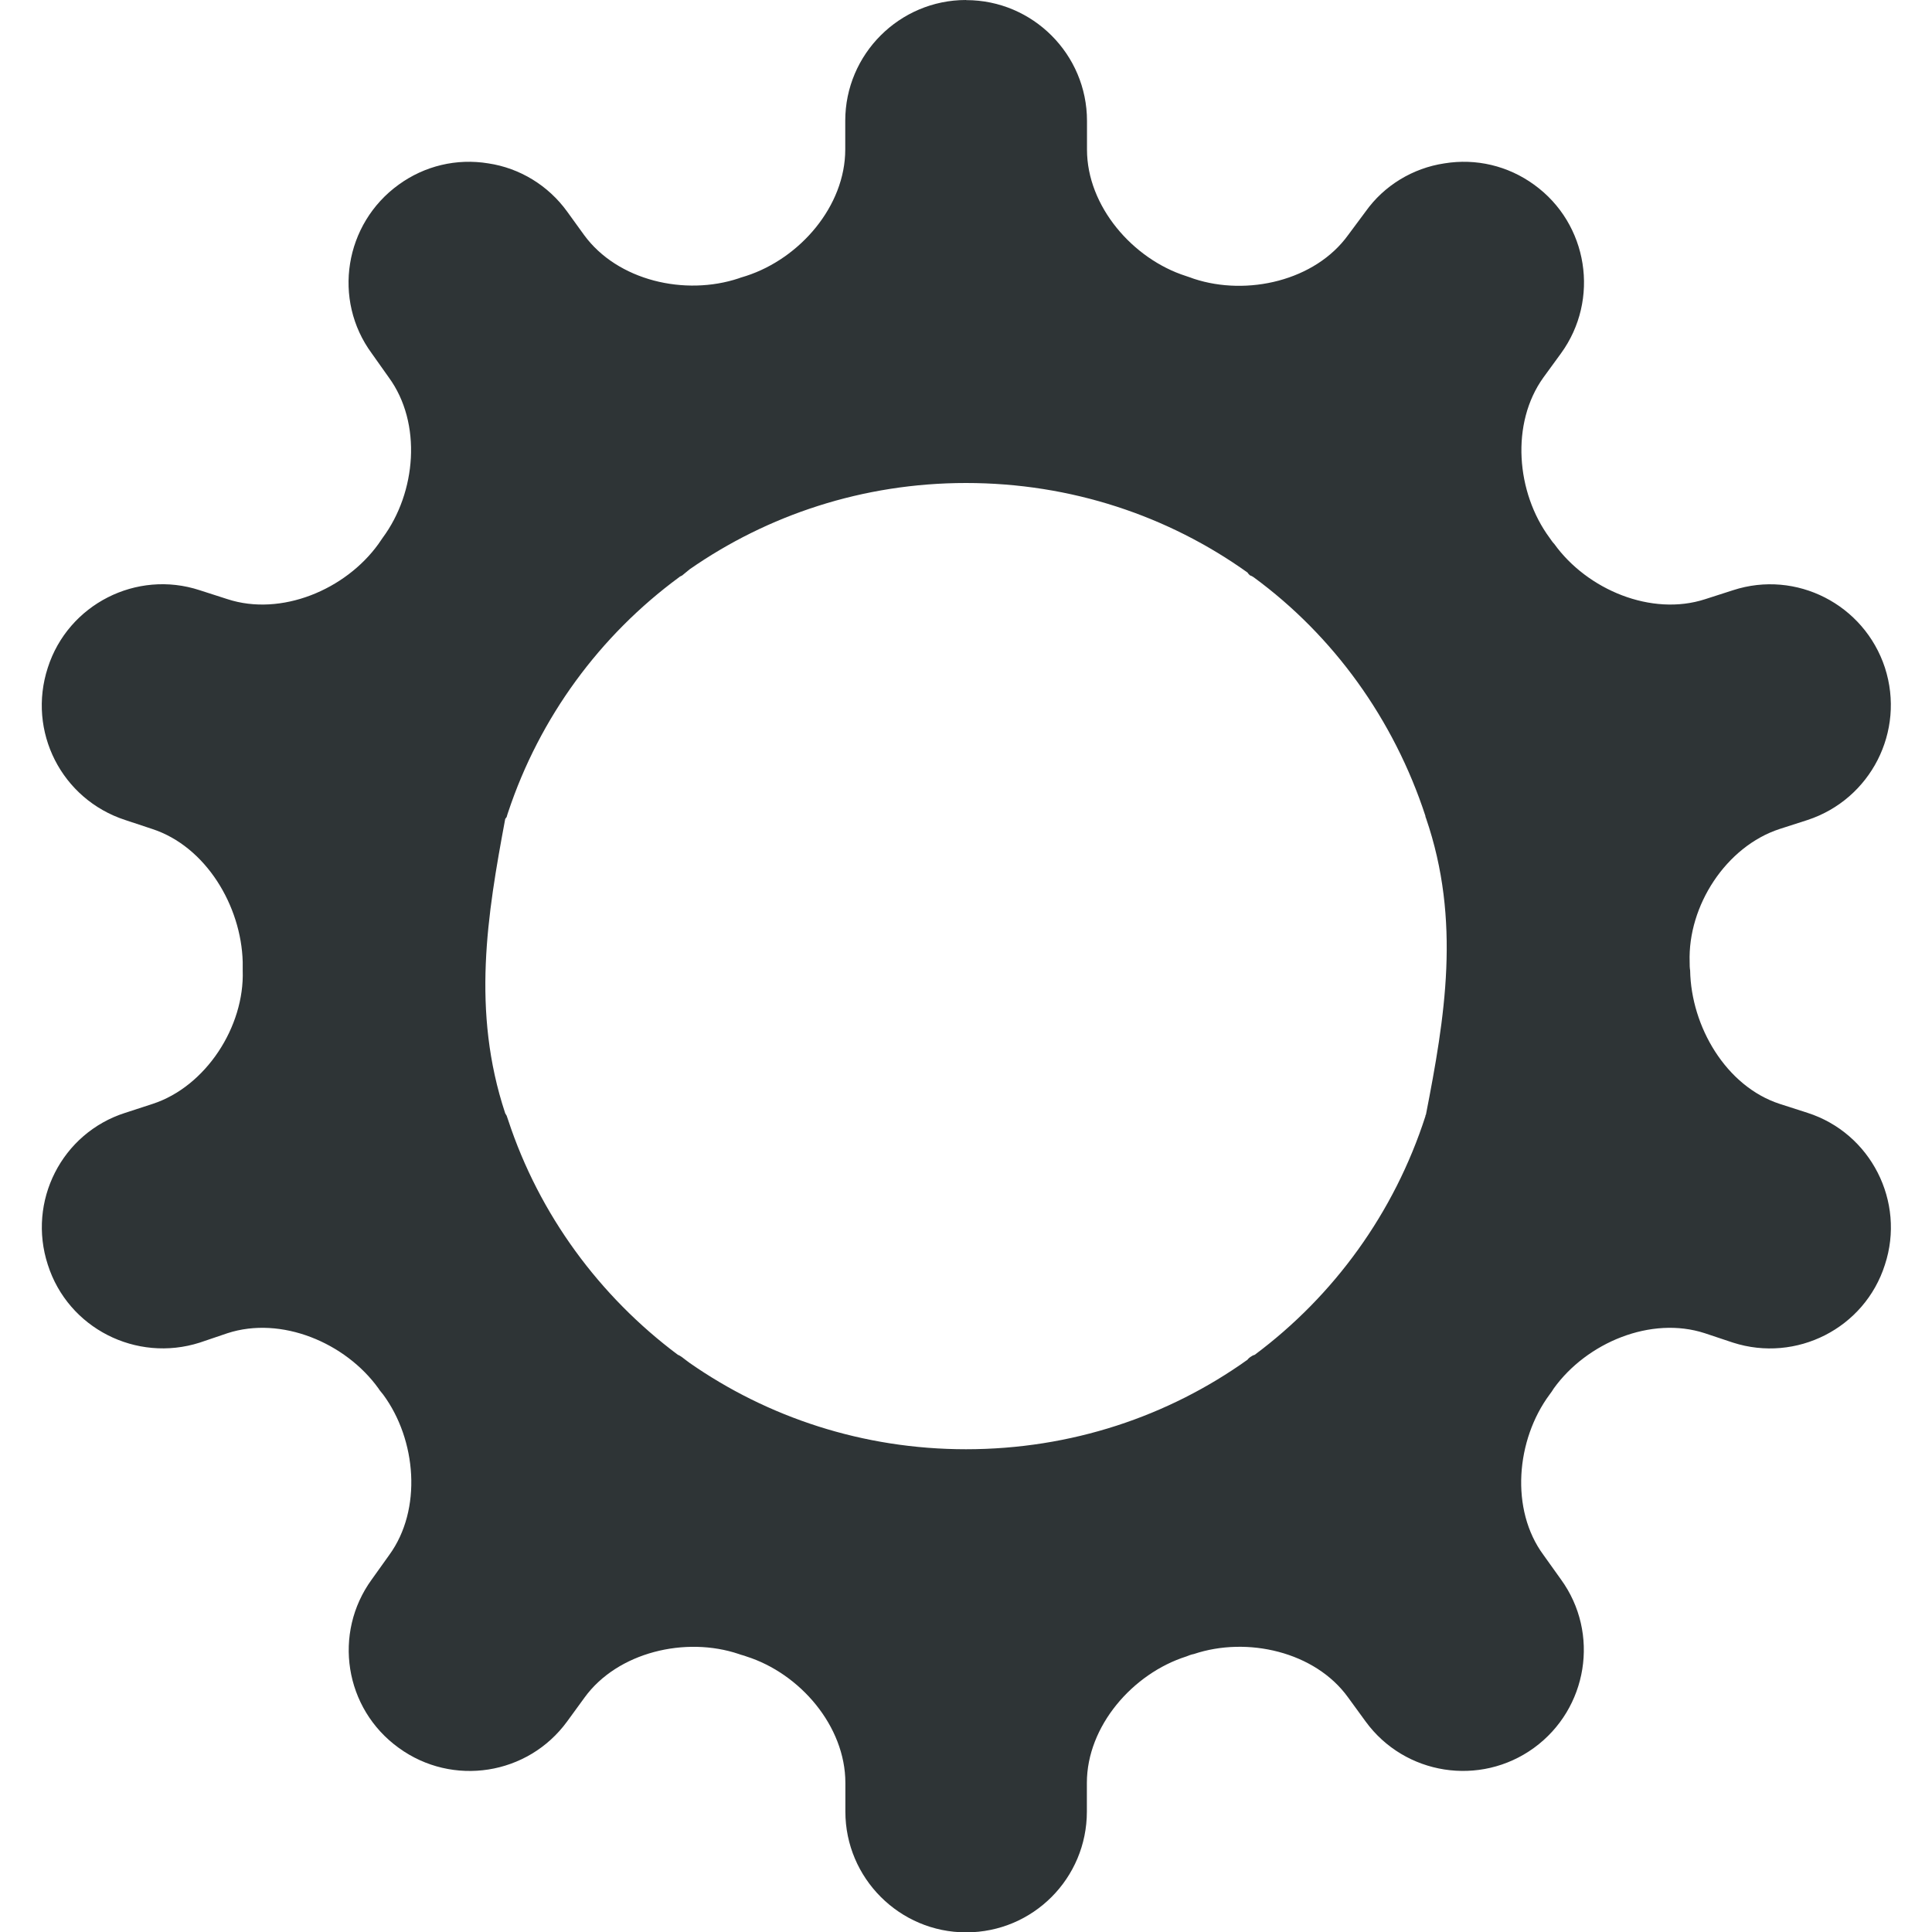 <?xml version="1.0" encoding="UTF-8"?>
<!-- Uploaded to: SVG Repo, www.svgrepo.com, Generator: SVG Repo Mixer Tools -->
<svg width="800px" height="800px" viewBox="0 0 16 16" xmlns="http://www.w3.org/2000/svg">
    <path d="m 8 0 c -0.551 0 -1 0.449 -1 1 v 0.238 c 0 0.469 -0.375 0.902 -0.82 1.047 c -0.023 0.008 -0.043 0.012 -0.062 0.02 c -0.445 0.148 -1.004 0.02 -1.281 -0.359 l -0.141 -0.195 c -0.156 -0.215 -0.391 -0.359 -0.652 -0.398 c -0.262 -0.043 -0.527 0.02 -0.742 0.176 c -0.449 0.324 -0.551 0.953 -0.223 1.398 l 0.141 0.199 c 0.277 0.379 0.227 0.953 -0.051 1.328 c -0.012 0.016 -0.023 0.035 -0.035 0.051 c -0.273 0.379 -0.805 0.602 -1.25 0.457 l -0.23 -0.074 c -0.523 -0.172 -1.09 0.117 -1.258 0.641 c -0.172 0.527 0.113 1.09 0.641 1.262 l 0.223 0.074 c 0.445 0.145 0.738 0.637 0.75 1.102 v 0.07 c 0.016 0.465 -0.305 0.961 -0.746 1.105 l -0.227 0.074 c -0.527 0.168 -0.812 0.734 -0.641 1.258 c 0.168 0.527 0.734 0.812 1.258 0.645 l 0.23 -0.078 c 0.445 -0.145 0.977 0.078 1.25 0.457 c 0.012 0.02 0.027 0.035 0.039 0.051 c 0.277 0.375 0.324 0.953 0.051 1.328 l -0.145 0.203 c -0.324 0.445 -0.227 1.07 0.223 1.395 c 0.445 0.324 1.07 0.227 1.395 -0.219 l 0.145 -0.199 c 0.273 -0.375 0.836 -0.508 1.277 -0.359 c 0.02 0.008 0.043 0.012 0.062 0.02 c 0.445 0.141 0.82 0.578 0.82 1.047 v 0.238 c 0 0.551 0.449 1 1 1 c 0.555 0 1 -0.449 1 -1 v -0.238 c 0 -0.469 0.379 -0.906 0.824 -1.047 c 0.02 -0.008 0.039 -0.016 0.062 -0.02 c 0.441 -0.148 1.004 -0.02 1.277 0.359 l 0.145 0.199 c 0.324 0.445 0.949 0.543 1.395 0.219 c 0.445 -0.324 0.547 -0.949 0.223 -1.395 l -0.145 -0.203 c -0.277 -0.375 -0.227 -0.953 0.051 -1.328 c 0.012 -0.016 0.023 -0.031 0.035 -0.051 c 0.273 -0.379 0.805 -0.602 1.25 -0.457 l 0.234 0.078 c 0.523 0.168 1.09 -0.117 1.258 -0.645 c 0.172 -0.523 -0.117 -1.09 -0.641 -1.258 l -0.23 -0.074 c -0.445 -0.145 -0.734 -0.641 -0.742 -1.105 c -0.004 -0.023 -0.004 -0.047 -0.004 -0.07 c -0.016 -0.465 0.301 -0.957 0.746 -1.102 l 0.23 -0.074 c 0.523 -0.172 0.812 -0.734 0.641 -1.262 c -0.172 -0.523 -0.734 -0.812 -1.258 -0.641 l -0.23 0.074 c -0.445 0.145 -0.977 -0.078 -1.25 -0.457 c -0.016 -0.016 -0.027 -0.035 -0.039 -0.051 c -0.277 -0.375 -0.324 -0.949 -0.051 -1.328 l 0.145 -0.199 c 0.324 -0.445 0.227 -1.074 -0.223 -1.398 c -0.215 -0.156 -0.48 -0.219 -0.742 -0.176 c -0.262 0.039 -0.5 0.184 -0.652 0.398 l -0.145 0.195 c -0.273 0.379 -0.836 0.508 -1.277 0.363 c -0.023 -0.008 -0.043 -0.016 -0.066 -0.023 c -0.441 -0.141 -0.82 -0.578 -0.82 -1.047 v -0.238 c 0 -0.551 -0.449 -1 -1 -1 z m 0 4 c 0.871 0 1.676 0.273 2.332 0.742 c 0.004 0.008 0.012 0.016 0.02 0.023 c 0.012 0.004 0.02 0.008 0.031 0.016 c 0.66 0.484 1.16 1.176 1.422 1.977 v 0.008 s 0.004 0.004 0.004 0.008 c 0.293 0.852 0.156 1.656 0 2.457 c 0 0 -0.004 0.004 -0.004 0.008 v 0.004 c -0.258 0.801 -0.758 1.488 -1.414 1.977 c -0.016 0.004 -0.027 0.012 -0.039 0.02 c -0.008 0.008 -0.016 0.012 -0.02 0.02 c -0.656 0.469 -1.461 0.742 -2.332 0.742 c -0.855 0 -1.645 -0.266 -2.289 -0.715 c -0.02 -0.016 -0.043 -0.031 -0.062 -0.047 c -0.012 -0.008 -0.023 -0.016 -0.035 -0.02 c -0.648 -0.484 -1.148 -1.16 -1.406 -1.945 c -0.004 -0.012 -0.008 -0.023 -0.012 -0.035 c -0.004 -0.008 -0.008 -0.012 -0.012 -0.02 c -0.281 -0.848 -0.148 -1.645 0 -2.438 c 0.004 -0.004 0.008 -0.012 0.012 -0.016 c 0.004 -0.016 0.008 -0.027 0.012 -0.039 c 0.262 -0.789 0.762 -1.465 1.414 -1.945 c 0.008 -0.008 0.02 -0.012 0.027 -0.016 c 0.02 -0.016 0.043 -0.035 0.062 -0.051 c 0.645 -0.449 1.434 -0.715 2.289 -0.715 z m 0 0" fill="#2e3436"/>
</svg>